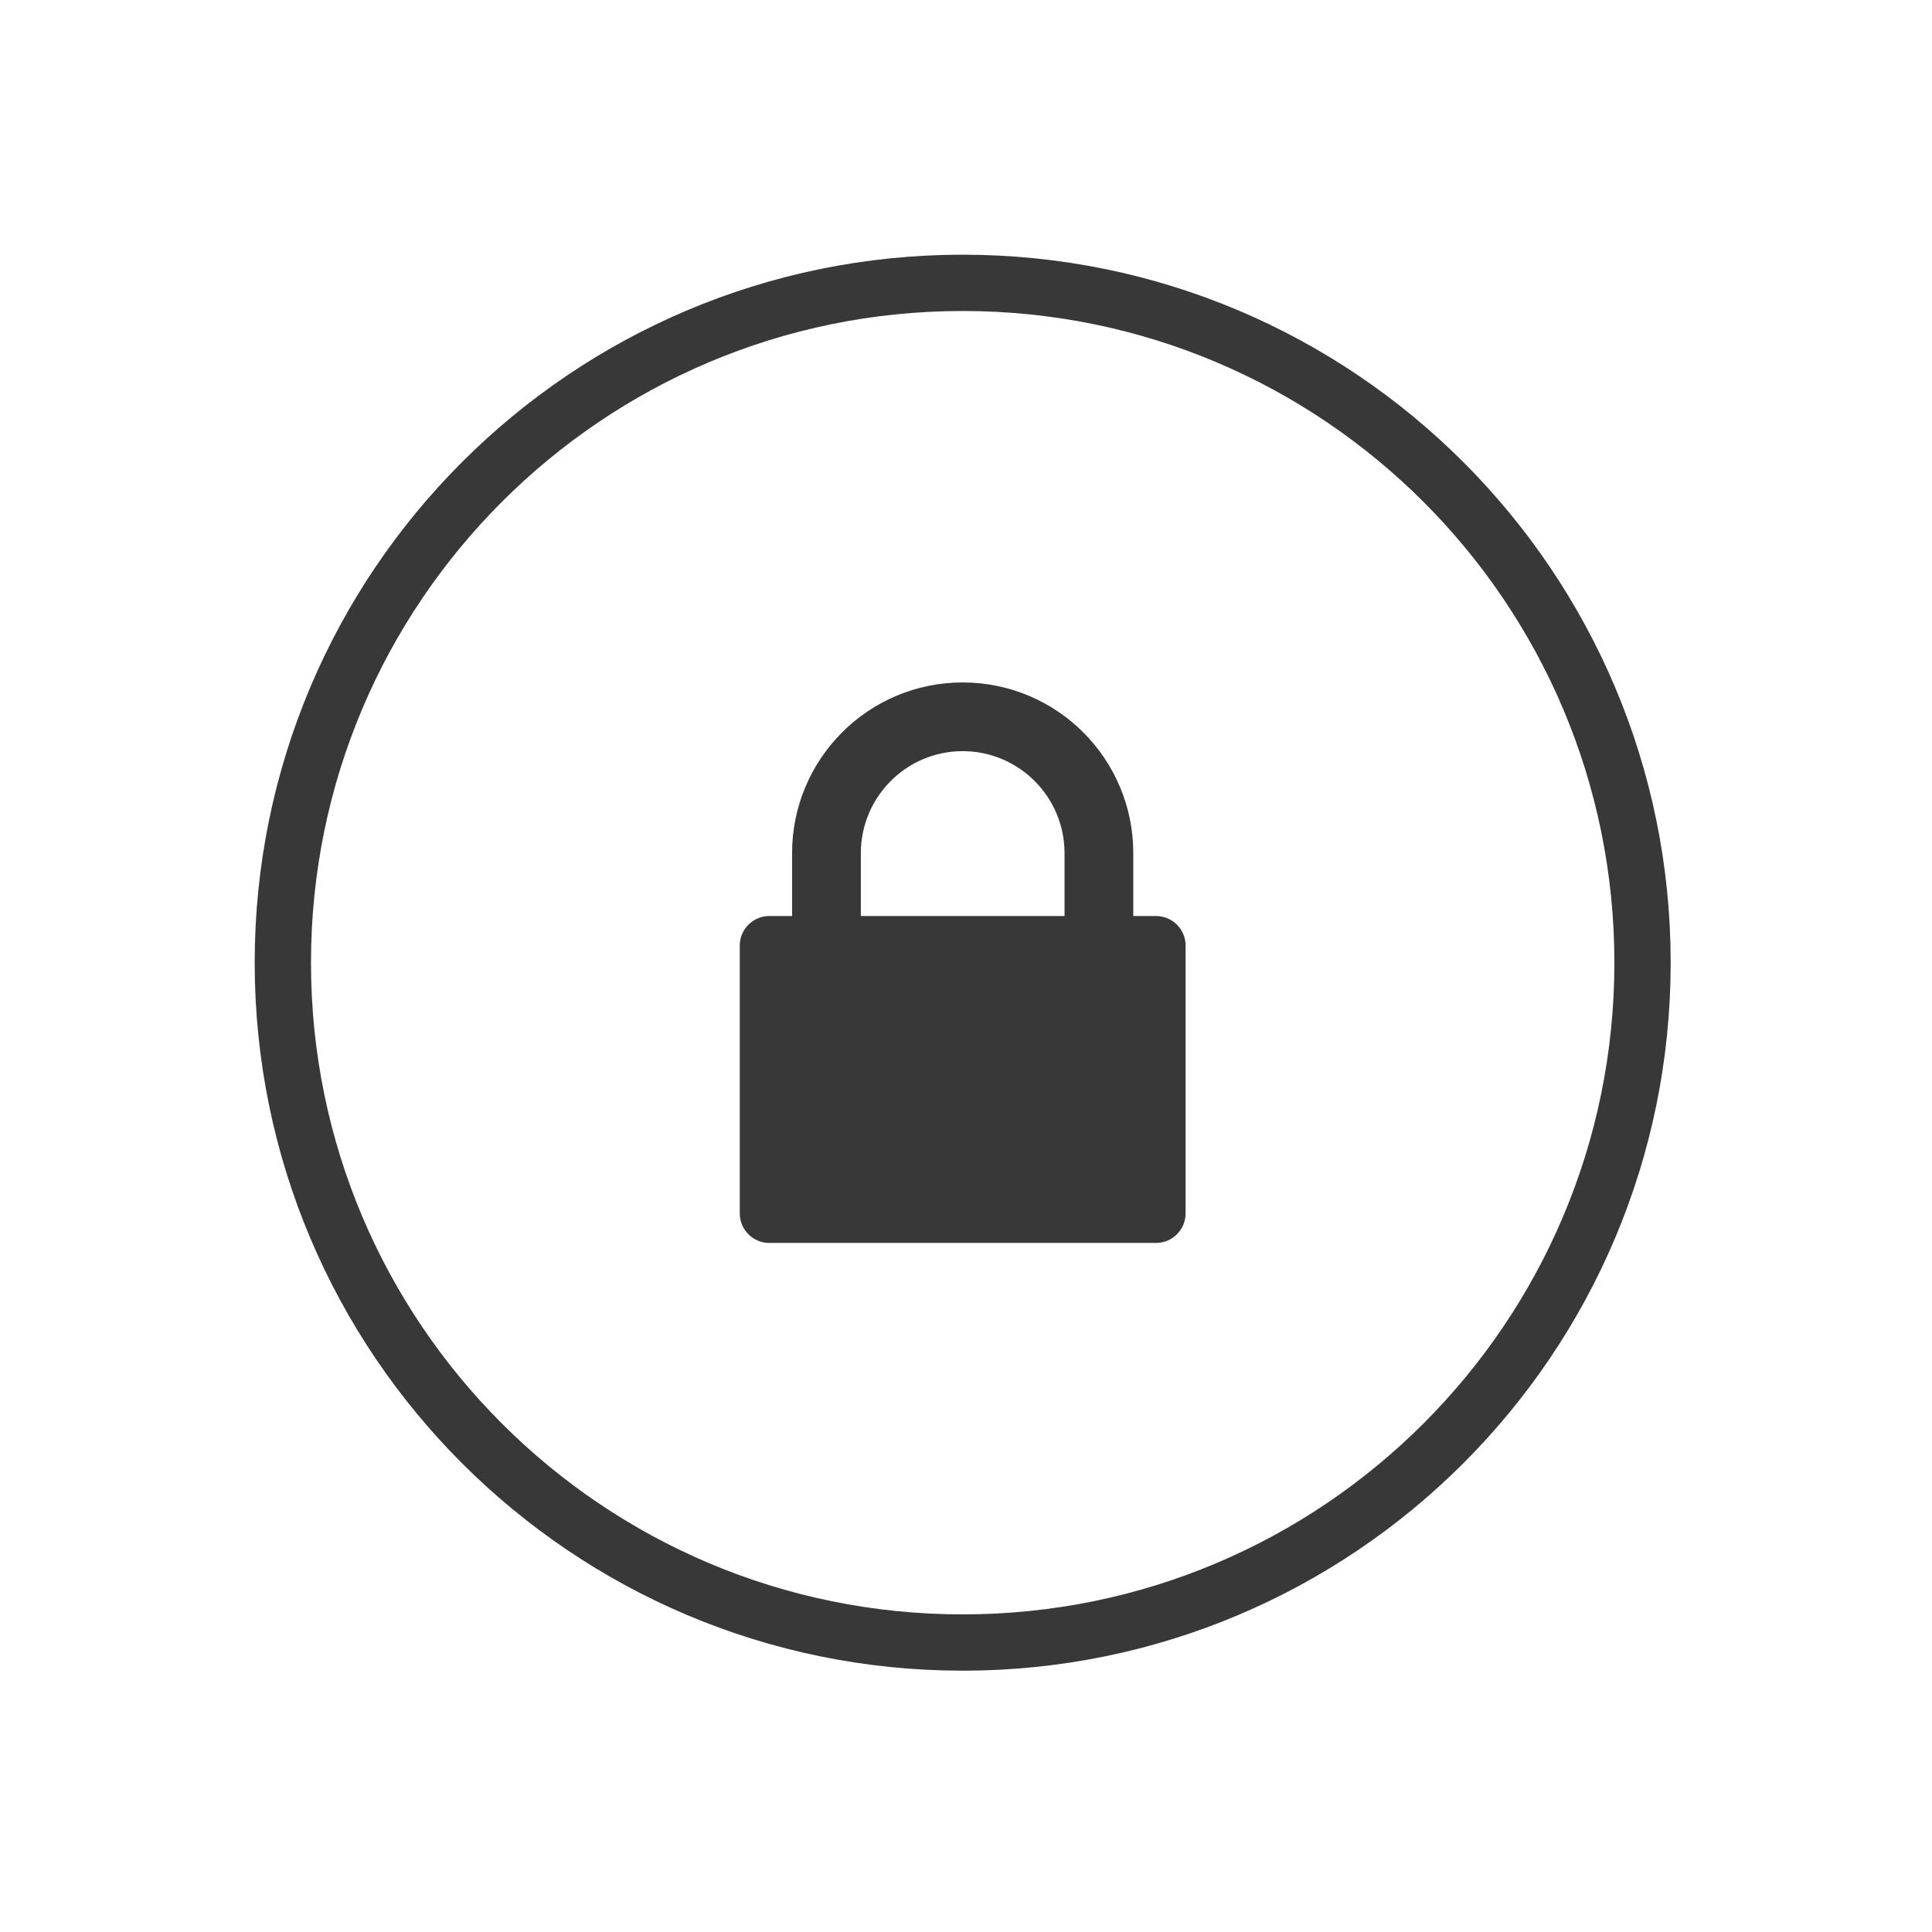 <?xml version="1.0" encoding="UTF-8" standalone="no"?> <svg xmlns="http://www.w3.org/2000/svg" xmlns:xlink="http://www.w3.org/1999/xlink" xmlns:serif="http://www.serif.com/" width="100%" height="100%" viewBox="0 0 128 128" version="1.1" xml:space="preserve" style="fill-rule:evenodd;clip-rule:evenodd;stroke-miterlimit:10;"><path d="M63.78,108.822c-24.875,0 -45.041,-20.167 -45.041,-45.042c-0,-24.875 20.166,-45.041 45.041,-45.041c24.875,-0 45.042,20.166 45.042,45.041c0,24.875 -20.167,45.042 -45.042,45.042Z" style="fill:none;fill-rule:nonzero;stroke:#383839;stroke-width:3.73px;"></path><path d="M57.033,56.514c0.008,-3.725 3.02,-6.741 6.745,-6.75c3.73,0.009 6.742,3.025 6.75,6.75l0,4.175l-13.495,0l-0,-4.175Zm19.558,4.175l-1.508,0l-0,-4.175c-0.005,-6.241 -5.059,-11.3 -11.305,-11.3c-6.241,0 -11.295,5.059 -11.3,11.3l0,4.175l-1.508,0c-1.079,0 -1.958,0.875 -1.958,1.954l-0,17.746c-0,1.084 0.879,1.959 1.958,1.959l25.621,-0c1.079,-0 1.958,-0.875 1.958,-1.959l0,-17.746c0,-1.079 -0.879,-1.954 -1.958,-1.954" style="fill:#383839;fill-rule:nonzero;"></path></svg> 